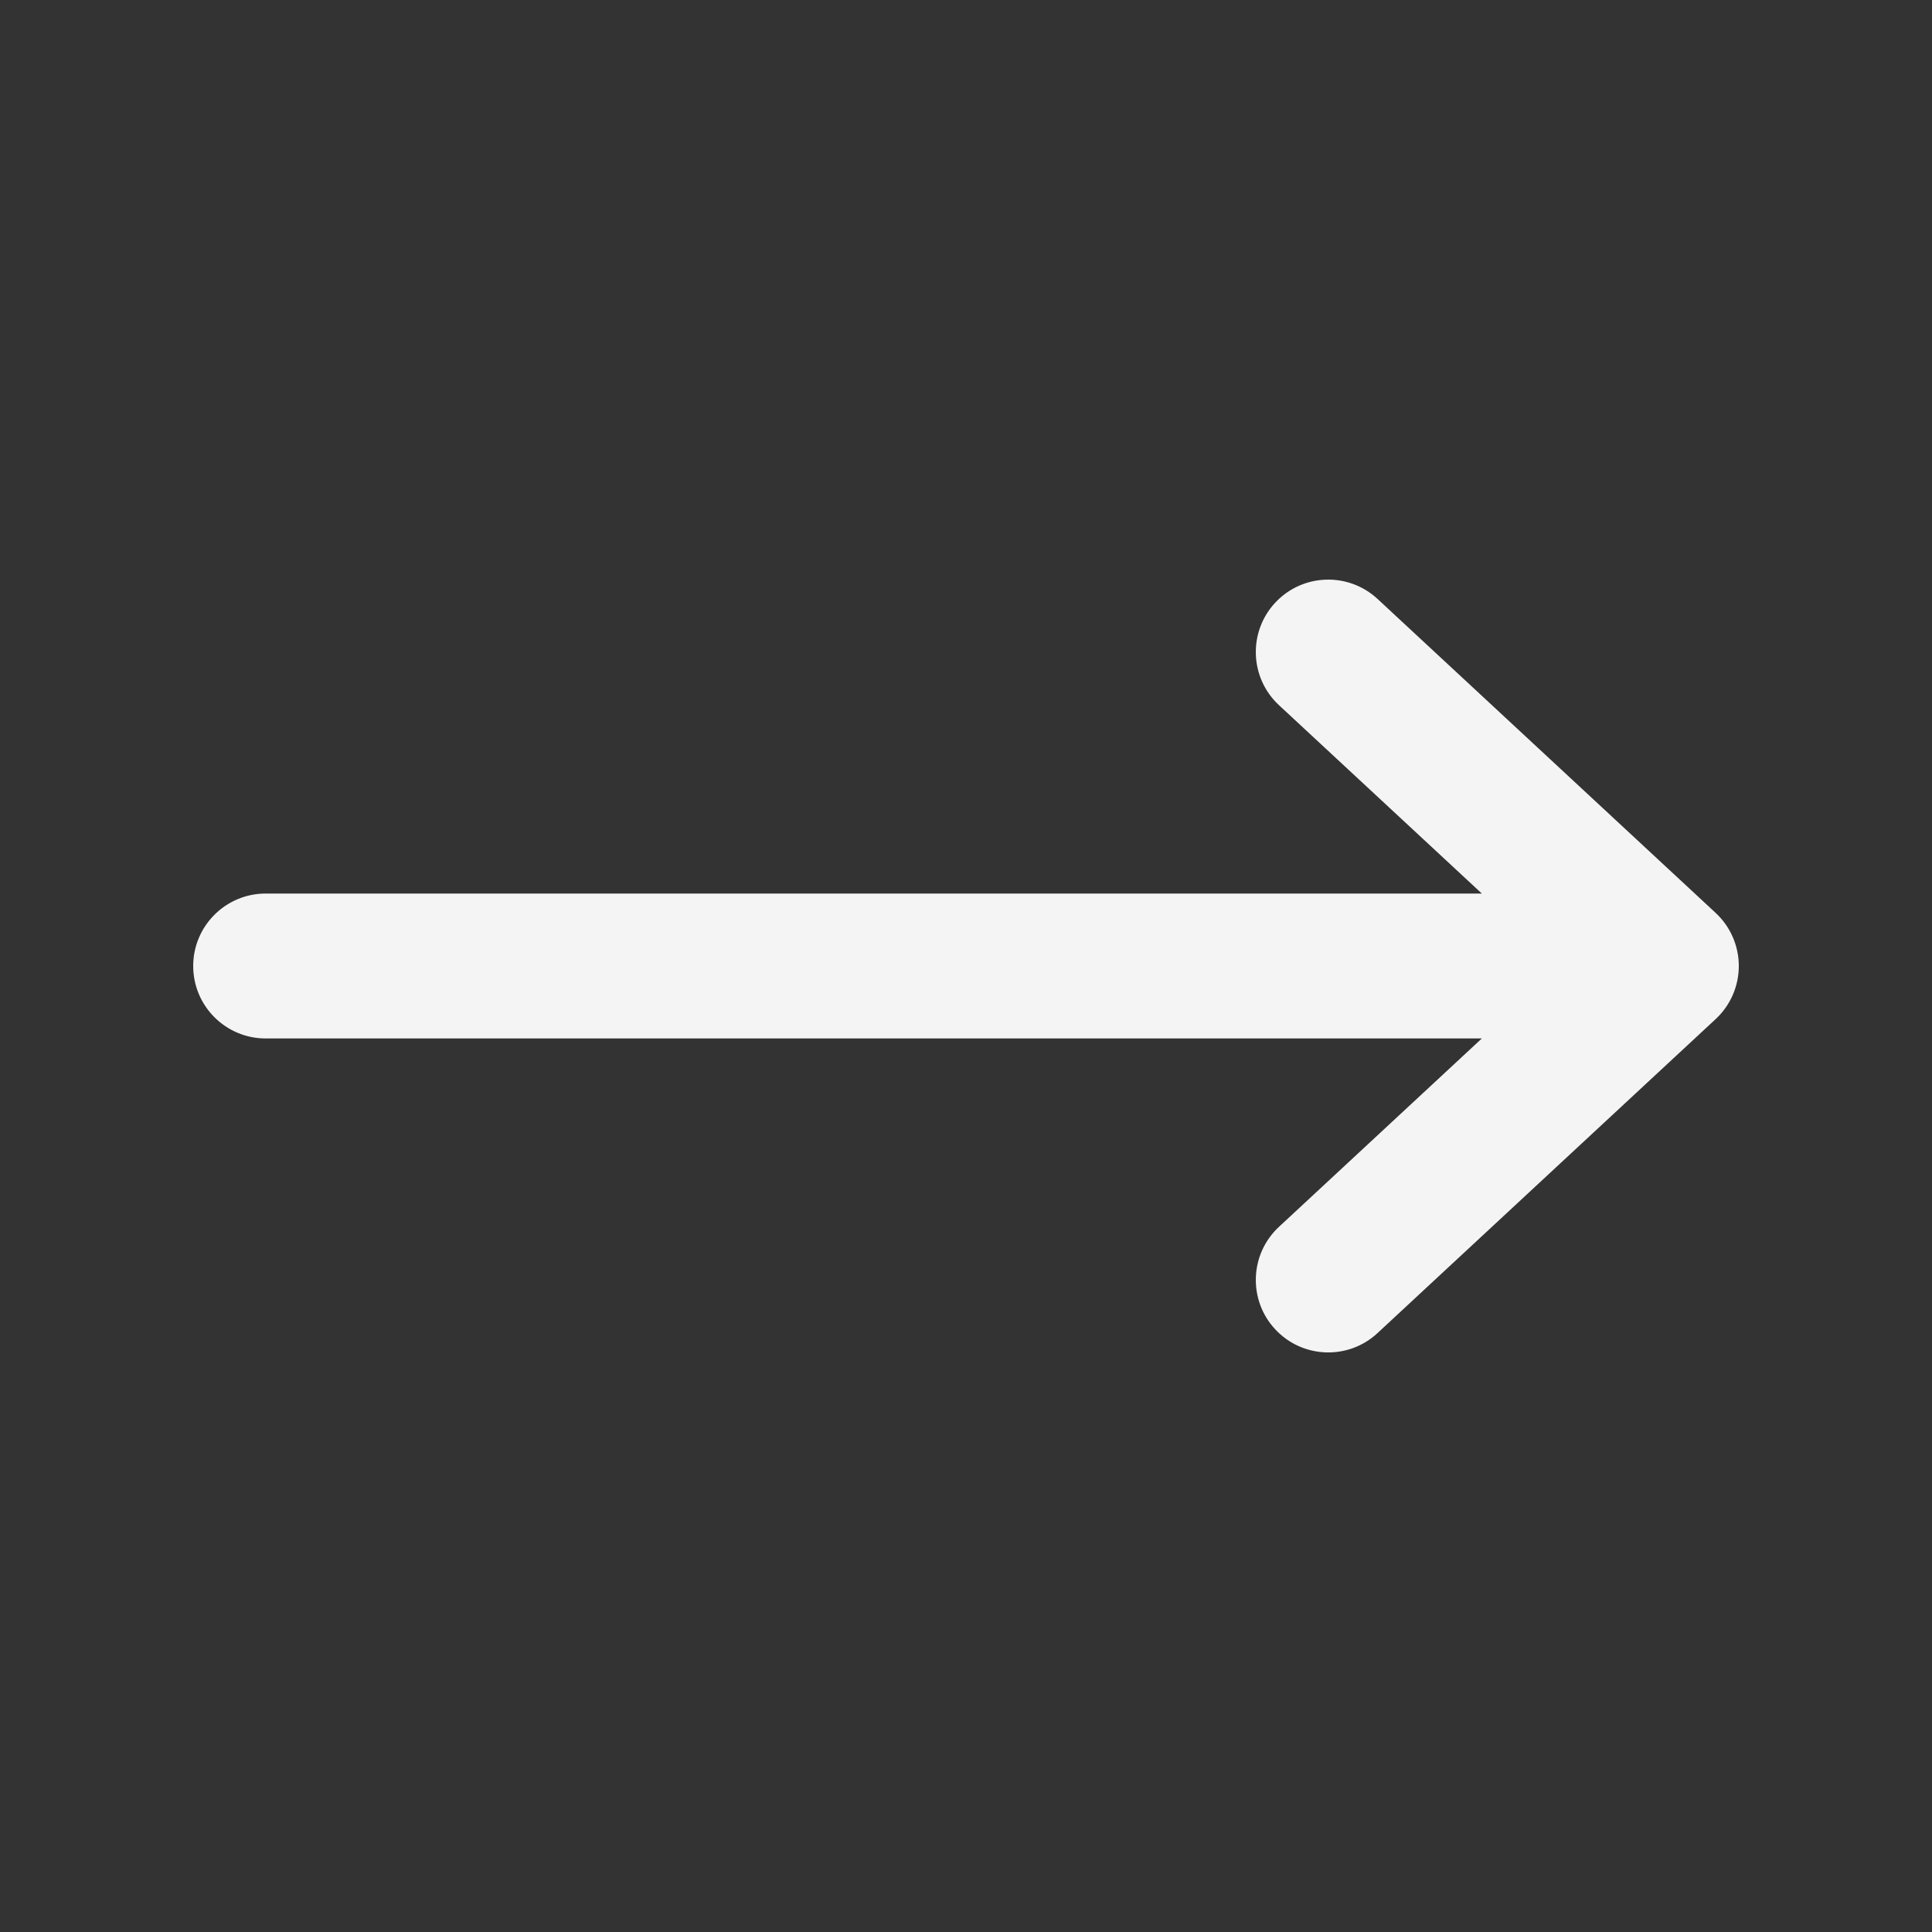 <svg width="20" height="20" viewBox="0 0 20 20" fill="none" xmlns="http://www.w3.org/2000/svg">
<rect x="0" y="0" width="20" height="20" fill="#333333" stroke="none"/>
<path fill-rule="evenodd" clip-rule="evenodd" d="M2 10C2 9.586 2.336 9.25 2.75 9.25H15.34L13.24 7.3C12.936 7.018 12.919 6.543 13.2 6.24C13.482 5.936 13.957 5.919 14.26 6.2L17.76 9.45C17.913 9.592 18 9.791 18 10C18 10.209 17.913 10.408 17.76 10.55L14.26 13.8C13.957 14.082 13.482 14.064 13.2 13.76C12.919 13.457 12.936 12.982 13.24 12.7L15.34 10.75H2.75C2.336 10.75 2 10.414 2 10Z" fill="#F4F4F4"/>
</svg>
